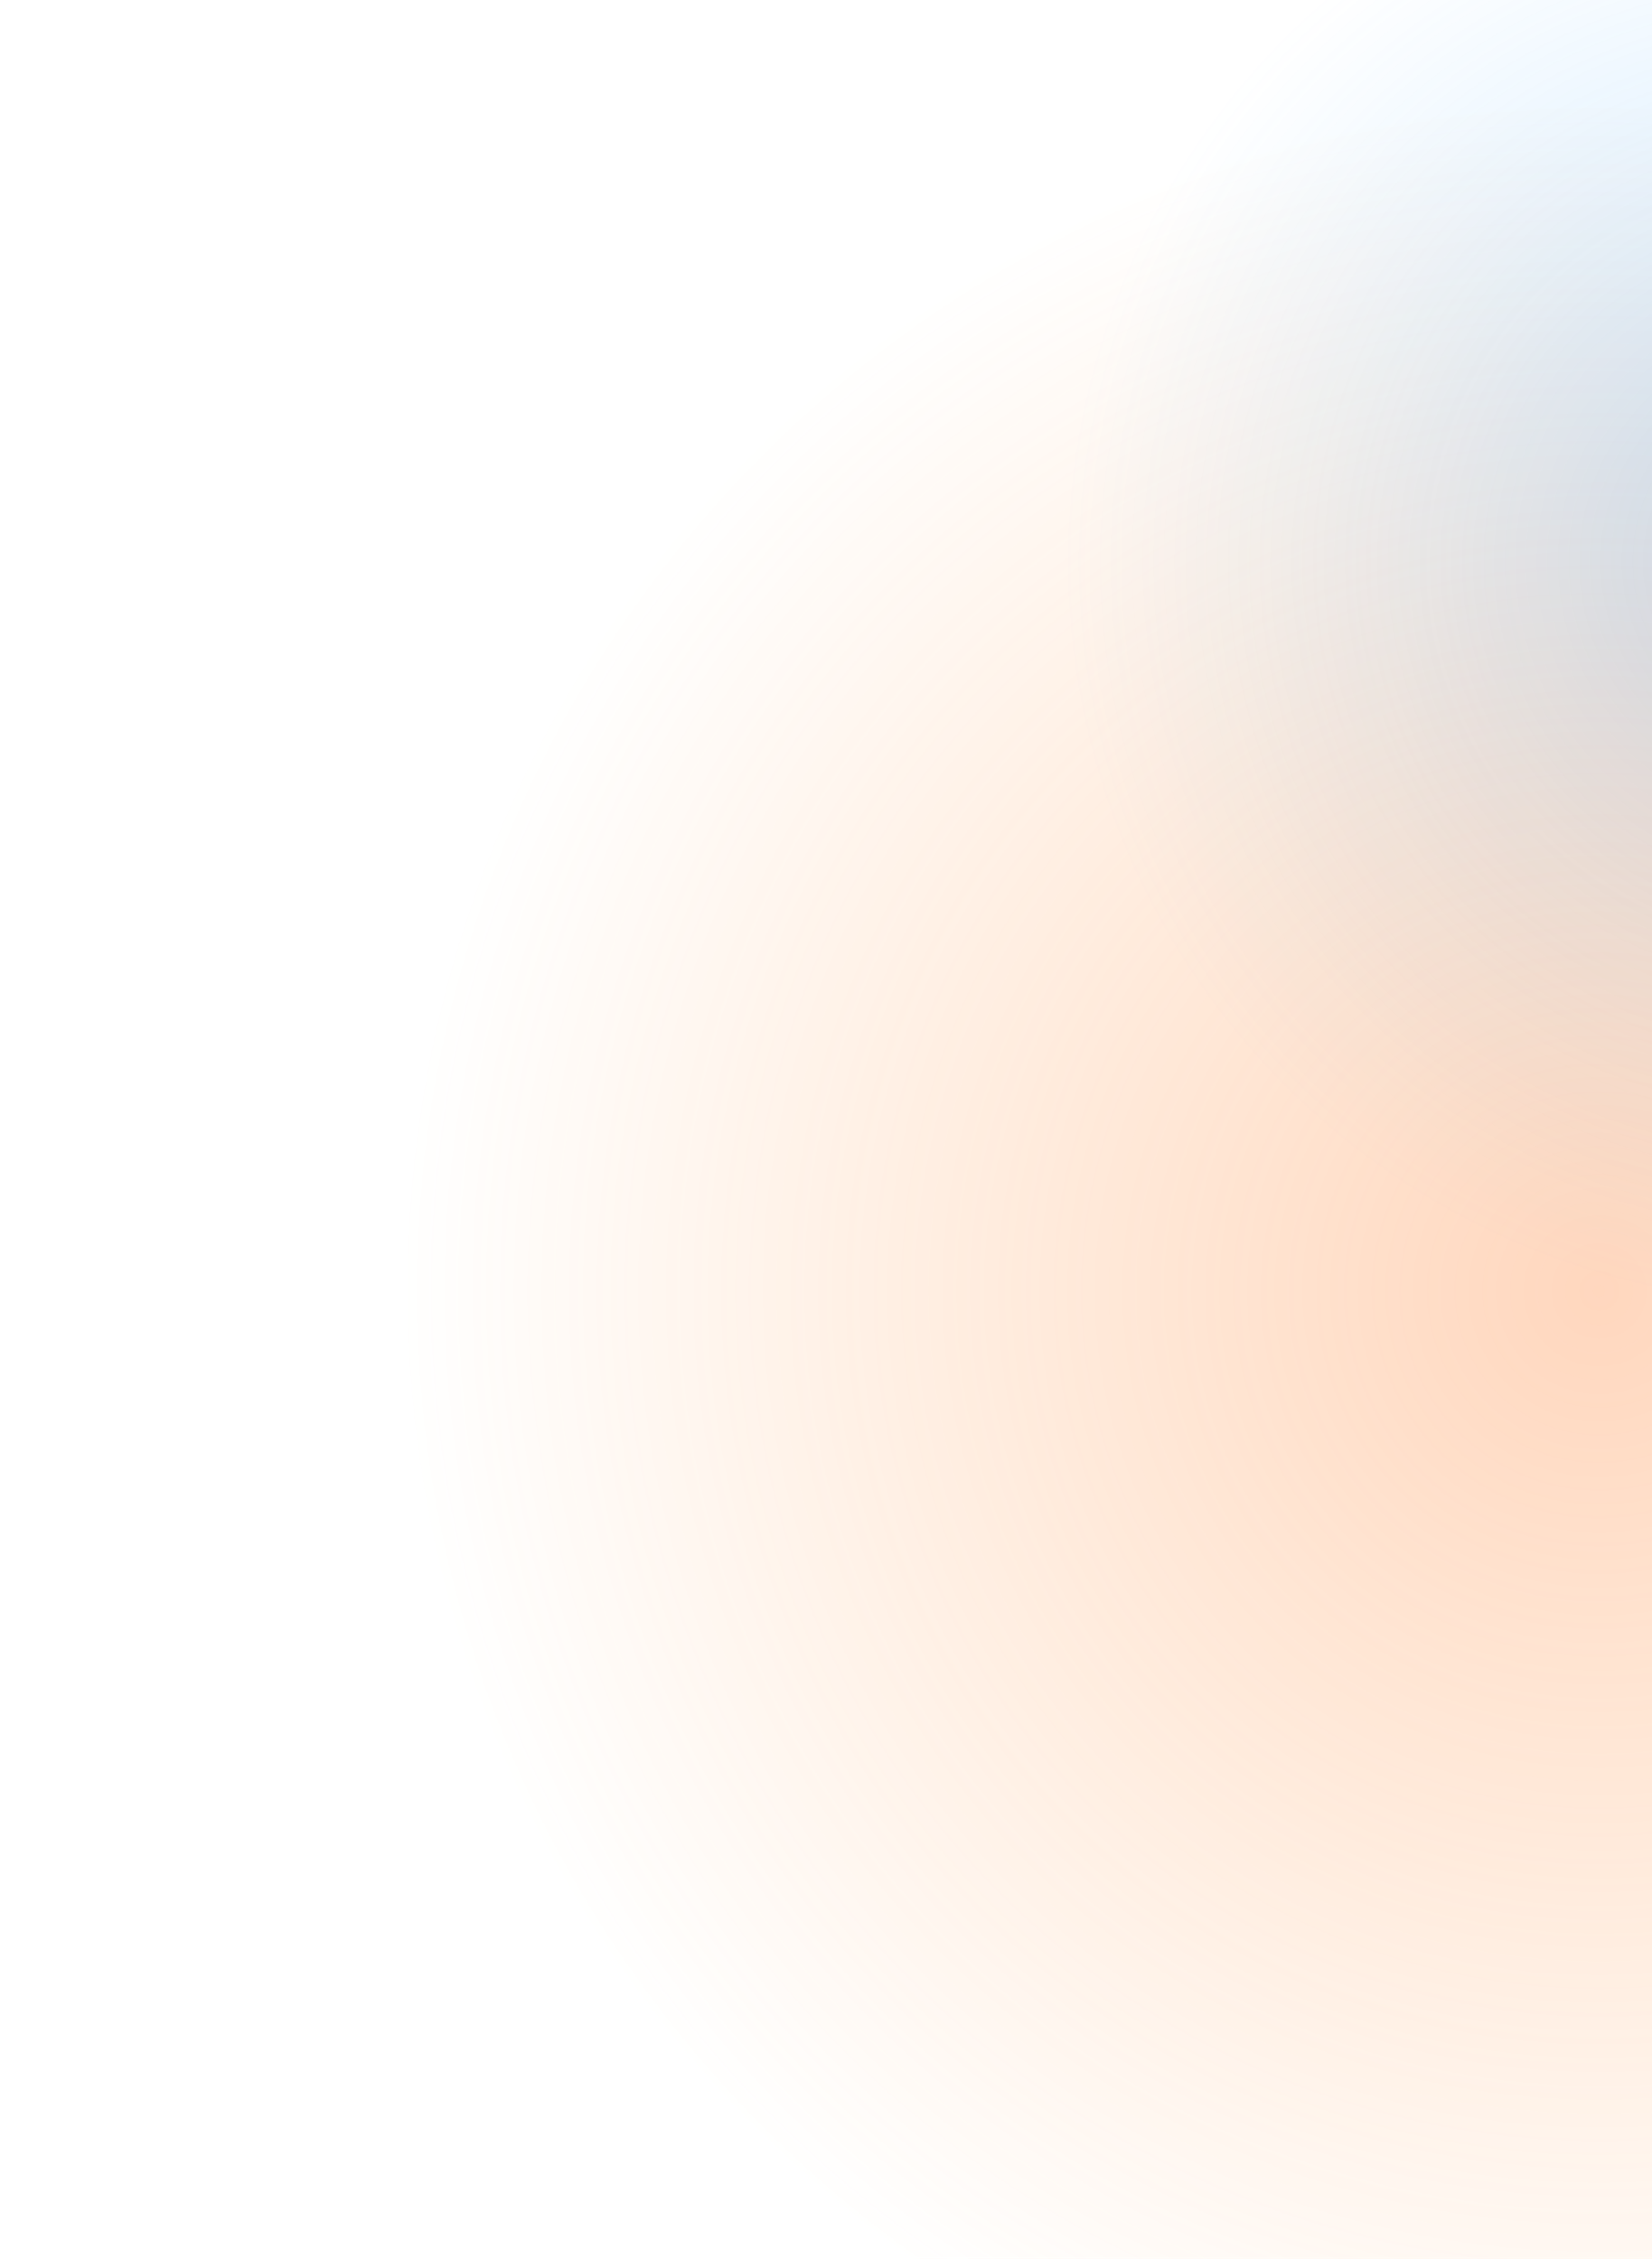 <svg xmlns="http://www.w3.org/2000/svg" xmlns:xlink="http://www.w3.org/1999/xlink" width="523" height="715" viewBox="0 0 523 715">
  <defs>
    <clipPath id="clip-path">
      <rect id="Rectangle_51996" data-name="Rectangle 51996" width="523" height="715" transform="translate(1397 3347)" fill="#fff" stroke="#707070" stroke-width="1"/>
    </clipPath>
    <radialGradient id="radial-gradient" cx="0.5" cy="0.5" r="0.5" gradientUnits="objectBoundingBox">
      <stop offset="0" stop-color="#248df6"/>
      <stop offset="1" stop-color="#4bb3ff" stop-opacity="0"/>
    </radialGradient>
    <radialGradient id="radial-gradient-2" cx="0.5" cy="0.5" r="0.5" gradientUnits="objectBoundingBox">
      <stop offset="0" stop-color="#ff8940"/>
      <stop offset="1" stop-color="#ff9336" stop-opacity="0"/>
    </radialGradient>
  </defs>
  <g id="Mask_Group_467" data-name="Mask Group 467" transform="translate(-1397 -3347)" clip-path="url(#clip-path)">
    <circle id="Ellipse_2228" data-name="Ellipse 2228" cx="235" cy="235" r="235" transform="translate(1734 3290)" opacity="0.275" fill="url(#radial-gradient)"/>
    <circle id="Ellipse_2229" data-name="Ellipse 2229" cx="374" cy="374" r="374" transform="translate(1526 3381)" opacity="0.341" fill="url(#radial-gradient-2)"/>
  </g>
</svg>
